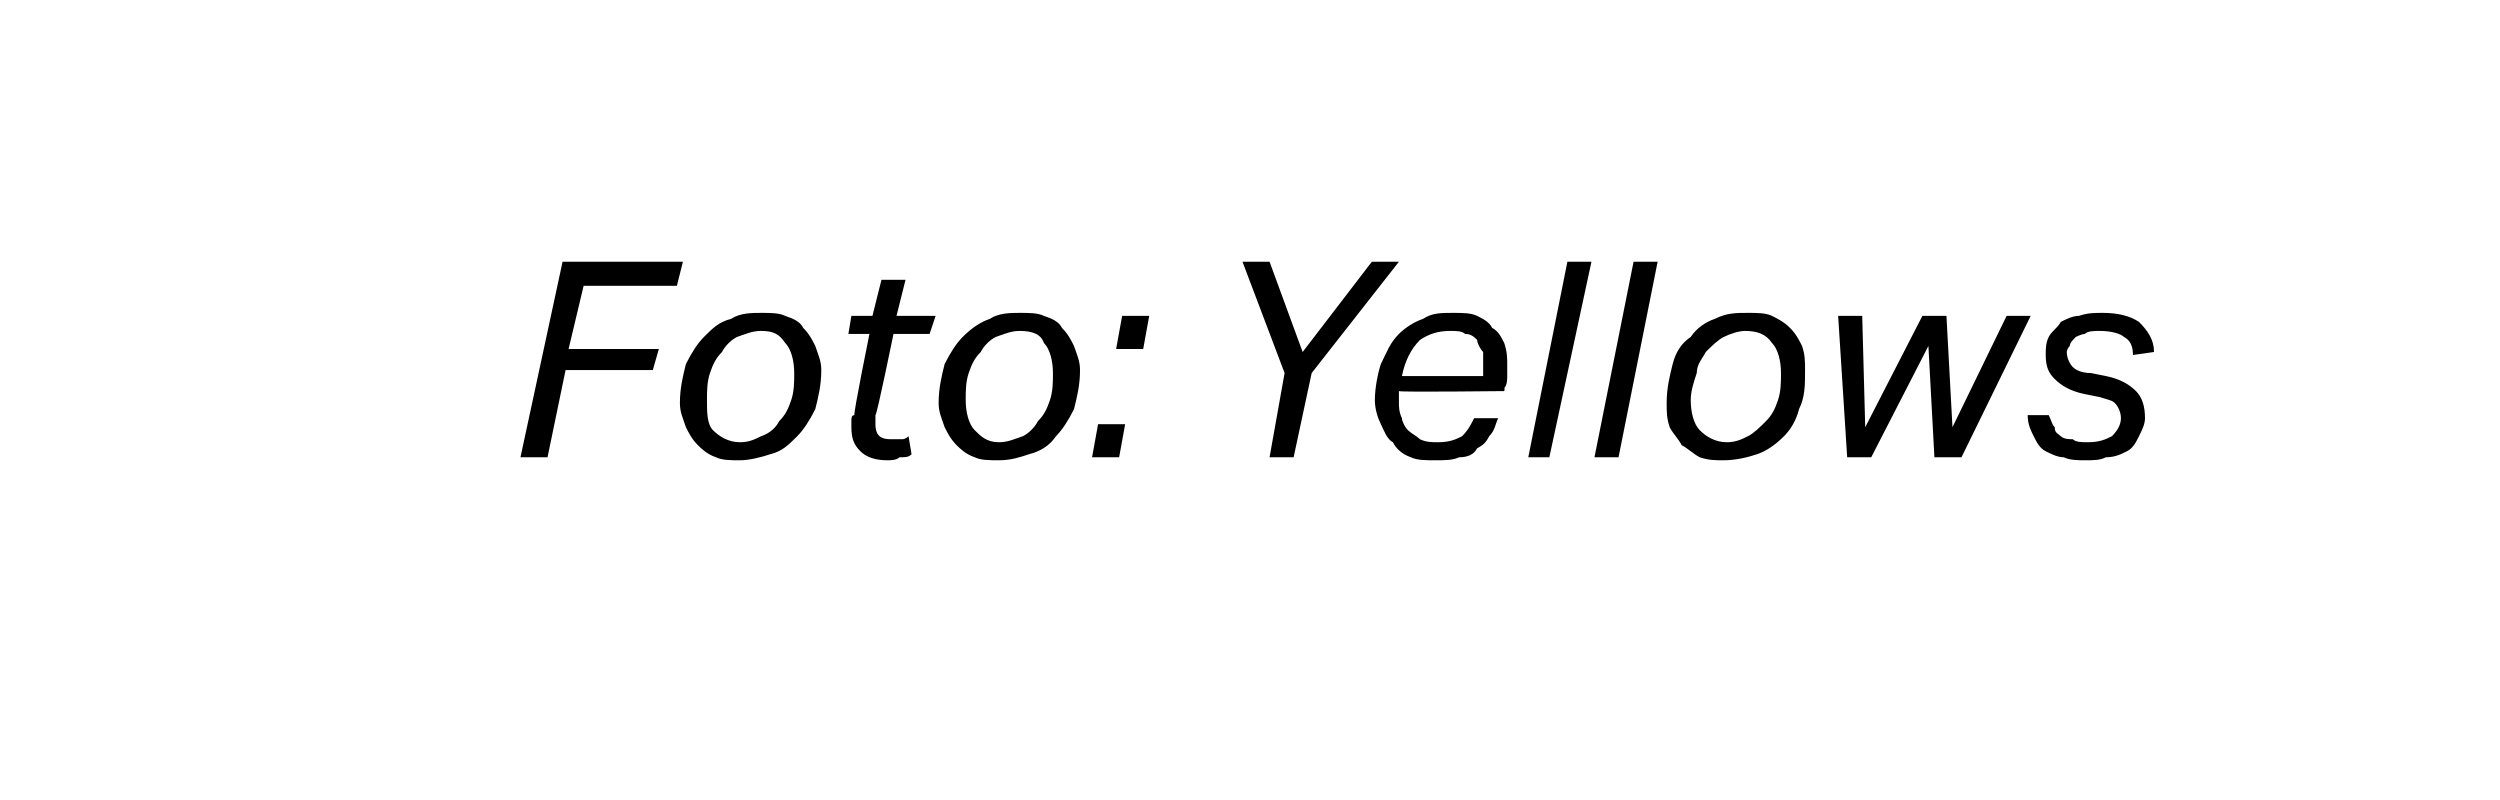 <?xml version="1.0" standalone="no"?><!DOCTYPE svg PUBLIC "-//W3C//DTD SVG 1.1//EN" "http://www.w3.org/Graphics/SVG/1.1/DTD/svg11.dtd"><svg xmlns="http://www.w3.org/2000/svg" version="1.1" width="83.1px" height="26.6px" viewBox="0 -1 83.1 26.6" style="top:-1px"><desc>Foto: Yellows</desc><defs/><g id="Polygon271904"><path d="m19.4 8.5l-.5 2.1h3l-.2.7h-2.9l-.6 2.9h-.9l1.4-6.5h4l-.2.8h-3.1zm5.9.9c.3 0 .6 0 .8.1c.3.1.5.2.6.4c.2.2.3.4.4.6c.1.3.2.5.2.8c0 .5-.1.9-.2 1.3c-.2.4-.4.7-.6.9c-.3.3-.5.5-.9.6c-.3.1-.7.2-1 .2c-.3 0-.6 0-.8-.1c-.3-.1-.5-.3-.6-.4c-.2-.2-.3-.4-.4-.6c-.1-.3-.2-.5-.2-.8c0-.5.1-.9.2-1.3c.2-.4.4-.7.6-.9c.3-.3.5-.5.9-.6c.3-.2.7-.2 1-.2zm0 .6c-.3 0-.5.1-.8.2c-.2.1-.4.3-.5.5c-.2.2-.3.4-.4.7c-.1.3-.1.6-.1.9c0 .4 0 .8.2 1c.2.2.5.4.9.4c.3 0 .5-.1.7-.2c.3-.1.5-.3.6-.5c.2-.2.3-.4.4-.7c.1-.3.1-.6.1-.9c0-.4-.1-.8-.3-1c-.2-.3-.4-.4-.8-.4zm3.8 2.8v.3c0 .4.2.5.5.5h.4s.1 0 .2-.1l.1.6c-.1.1-.2.1-.4.1c-.1.1-.3.1-.4.1c-.4 0-.7-.1-.9-.3c-.2-.2-.3-.4-.3-.8v-.2c0-.1 0-.2.1-.2c-.04-.04.5-2.7.5-2.7h-.7l.1-.6h.7l.3-1.2h.8l-.3 1.2h1.3l-.2.6h-1.2s-.55 2.69-.6 2.7zm4.8-3.4c.3 0 .6 0 .8.1c.3.1.5.2.6.4c.2.2.3.4.4.6c.1.3.2.5.2.8c0 .5-.1.9-.2 1.3c-.2.4-.4.7-.6.9c-.2.3-.5.5-.9.6c-.3.1-.6.2-1 .2c-.3 0-.6 0-.8-.1c-.3-.1-.5-.3-.6-.4c-.2-.2-.3-.4-.4-.6c-.1-.3-.2-.5-.2-.8c0-.5.1-.9.2-1.3c.2-.4.4-.7.6-.9c.3-.3.6-.5.9-.6c.3-.2.7-.2 1-.2zm0 .6c-.3 0-.5.1-.8.2c-.2.1-.4.3-.5.5c-.2.2-.3.4-.4.7c-.1.3-.1.6-.1.9c0 .4.1.8.3 1c.2.2.4.4.8.4c.3 0 .5-.1.8-.2c.2-.1.4-.3.5-.5c.2-.2.3-.4.4-.7c.1-.3.1-.6.1-.9c0-.4-.1-.8-.3-1c-.1-.3-.4-.4-.8-.4zm2.4 4.2l.2-1.1h.9l-.2 1.1h-.9zm.8-3.6l.2-1.1h.9l-.2 1.1h-.9zm4.2-2.9h.9l1.1 3l2.3-3h.9l-2.9 3.7l-.6 2.8h-.8l.5-2.8l-1.4-3.7zm6.9 2.3c-.4 0-.7.1-1 .3c-.3.3-.5.7-.6 1.2h2.7v-.8c-.1-.1-.2-.3-.2-.4c-.1-.1-.2-.2-.4-.2c-.1-.1-.3-.1-.5-.1zm-1.7 2v.4c0 .1 0 .3.1.5c0 .1.1.3.2.4c.1.1.3.2.4.3c.2.1.4.1.6.1c.4 0 .6-.1.8-.2c.2-.2.3-.4.4-.6h.8c-.1.2-.1.4-.3.6c-.1.2-.2.3-.4.4c-.1.2-.3.3-.6.3c-.2.1-.5.1-.8.1c-.3 0-.6 0-.8-.1c-.3-.1-.5-.3-.6-.5c-.2-.1-.3-.4-.4-.6c-.1-.2-.2-.5-.2-.8c0-.4.1-.9.2-1.2c.2-.4.3-.7.6-1c.2-.2.5-.4.8-.5c.3-.2.6-.2 1-.2c.3 0 .6 0 .8.1c.2.1.4.2.5.4c.2.1.3.3.4.5c.1.3.1.5.1.7v.4c0 .1 0 .3-.1.4c.03-.01 0 .1 0 .1c0 0-3.48.04-3.5 0zm4.3 2.2l1.3-6.5h.8l-1.4 6.5h-.7zm2.2 0l1.3-6.5h.8l-1.3 6.5h-.8zm5.1-4.8c.3 0 .6 0 .8.1c.2.1.4.2.6.4c.2.2.3.4.4.6c.1.3.1.5.1.8c0 .5 0 .9-.2 1.3c-.1.4-.3.7-.5.9c-.3.3-.6.5-.9.6c-.3.1-.7.2-1.1.2c-.3 0-.5 0-.8-.1c-.2-.1-.4-.3-.6-.4c-.1-.2-.3-.4-.4-.6c-.1-.3-.1-.5-.1-.8c0-.5.1-.9.2-1.3c.1-.4.3-.7.6-.9c.2-.3.5-.5.8-.6c.4-.2.7-.2 1.1-.2zm-.1.6c-.2 0-.5.1-.7.2c-.2.1-.4.3-.6.5c-.1.2-.3.4-.3.7c-.1.3-.2.6-.2.9c0 .4.1.8.3 1c.2.2.5.4.9.4c.3 0 .5-.1.7-.2c.2-.1.4-.3.6-.5c.2-.2.3-.4.4-.7c.1-.3.1-.6.1-.9c0-.4-.1-.8-.3-1c-.2-.3-.5-.4-.9-.4zm3.4 4.2l-.3-4.7h.8l.1 3.7l1.9-3.7h.8l.2 3.7l1.8-3.7h.8l-2.3 4.7h-.9l-.2-3.7l-1.9 3.7h-.8zm9.9-1.3c0 .2-.1.4-.2.6c-.1.2-.2.4-.4.5c-.2.1-.4.2-.7.2c-.2.1-.4.1-.7.1c-.2 0-.5 0-.7-.1c-.2 0-.4-.1-.6-.2c-.2-.1-.3-.3-.4-.5c-.1-.2-.2-.4-.2-.7h.7c.1.2.1.3.2.4c0 .2.1.2.2.3c.1.1.3.1.4.1c.1.1.3.1.5.1c.4 0 .6-.1.8-.2c.2-.2.3-.4.3-.6c0-.2-.1-.4-.2-.5c-.1-.1-.2-.1-.5-.2l-.5-.1c-.5-.1-.8-.3-1-.5c-.2-.2-.3-.4-.3-.8c0-.2 0-.4.1-.6c.1-.2.3-.3.4-.5c.2-.1.4-.2.6-.2c.3-.1.5-.1.8-.1c.5 0 .9.1 1.2.3c.3.3.5.6.5 1l-.7.1c0-.3-.1-.5-.3-.6c-.1-.1-.4-.2-.8-.2c-.2 0-.4 0-.5.1c-.1 0-.3.1-.3.1c-.1.1-.2.2-.2.3c-.1.1-.1.2-.1.2c0 .2.1.4.2.5c.1.1.3.2.6.2l.5.1c.5.1.8.3 1 .5c.2.2.3.5.3.9z" stroke="none" fill="#000"/></g></svg>